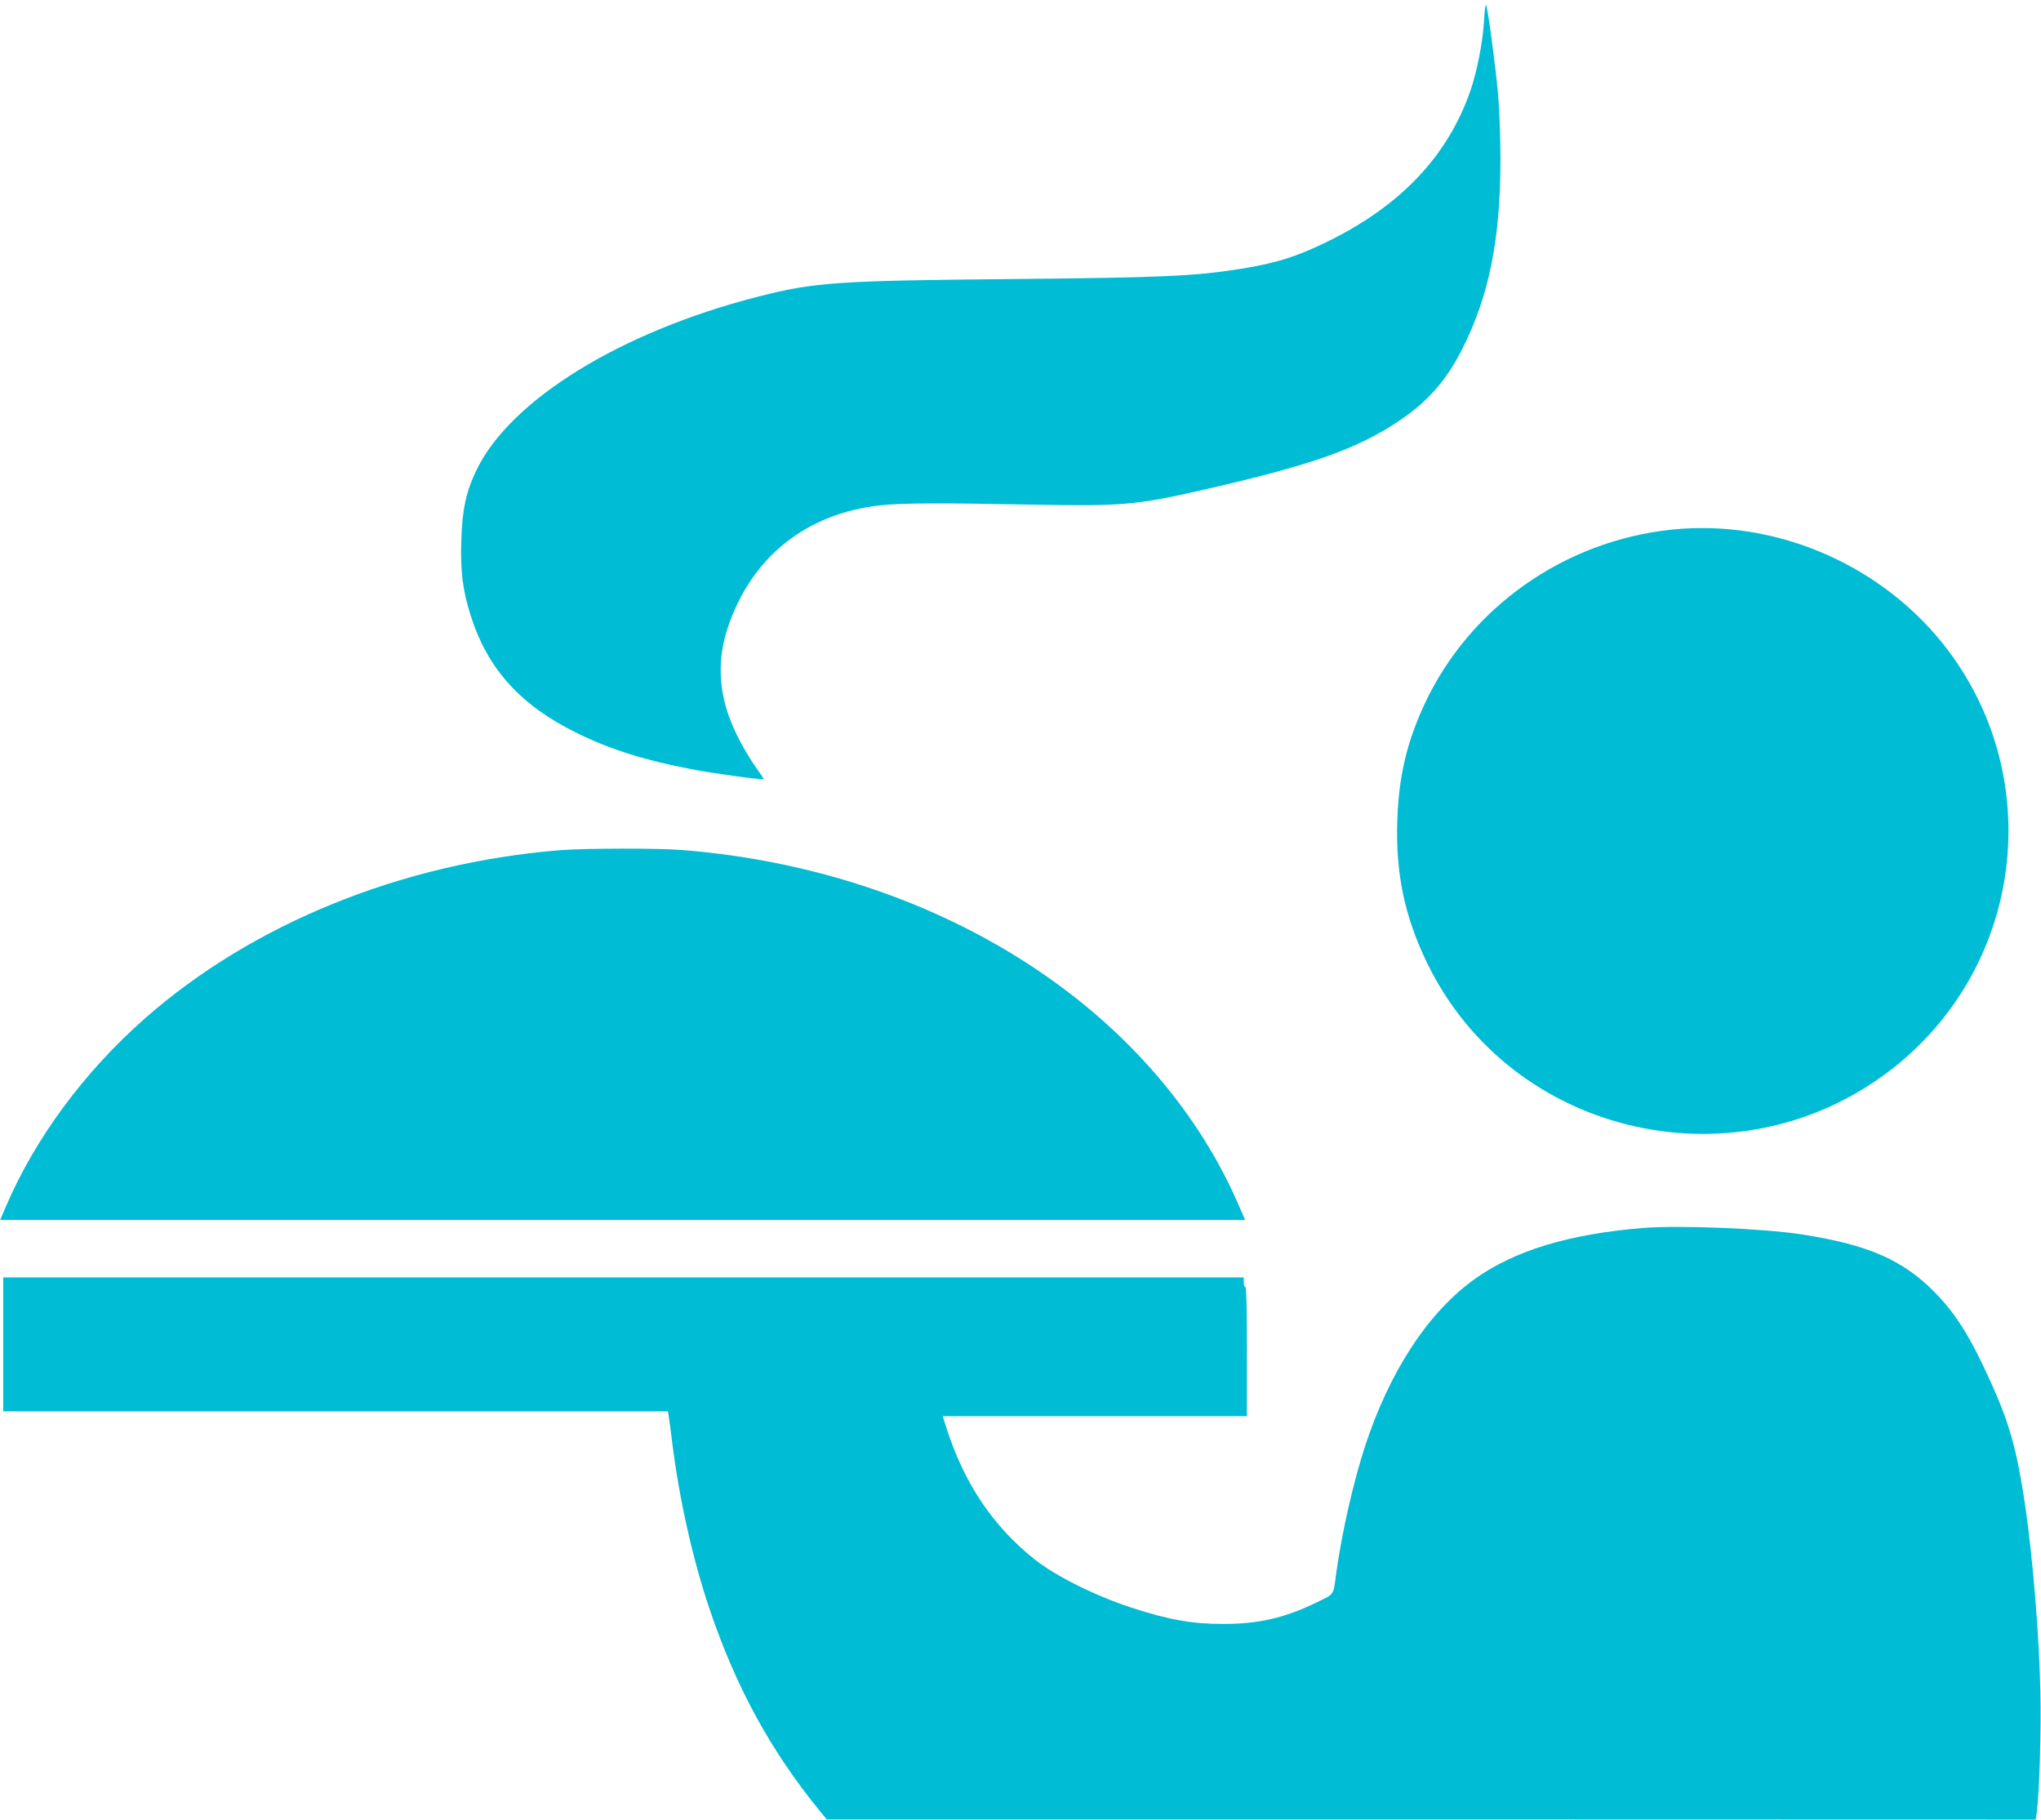 <?xml version="1.0" standalone="no"?>
<!DOCTYPE svg PUBLIC "-//W3C//DTD SVG 20010904//EN"
 "http://www.w3.org/TR/2001/REC-SVG-20010904/DTD/svg10.dtd">
<svg version="1.0" xmlns="http://www.w3.org/2000/svg"
 width="1280pt" height="1141pt" viewBox="0 0 1280 1141"
 preserveAspectRatio="xMidYMid meet">
<g transform="translate(0,1141) scale(0.1,-0.1)"
fill="#00bcd4" stroke="none">
<path d="M9307 11278 c-8 -135 -45 -322 -88 -444 -143 -406 -438 -716 -894
-939 -195 -95 -318 -134 -539 -170 -294 -47 -495 -56 -1461 -65 -1072 -10
-1220 -20 -1570 -110 -859 -219 -1553 -646 -1766 -1086 -66 -136 -91 -251 -96
-446 -6 -192 9 -310 59 -468 106 -336 315 -566 673 -740 210 -102 421 -168
715 -224 140 -27 441 -68 448 -61 2 2 -14 27 -36 57 -59 81 -128 203 -166 298
-81 200 -88 400 -20 600 148 437 490 710 953 761 134 15 380 16 936 5 580 -11
666 -4 1080 90 682 155 974 257 1236 433 182 121 298 253 398 450 170 335 241
688 241 1196 0 132 -7 314 -15 405 -17 185 -64 538 -75 558 -4 8 -10 -37 -13
-100z"/>
<path d="M10485 8089 c-675 -70 -1268 -488 -1551 -1094 -112 -242 -162 -454
-171 -731 -11 -327 45 -597 183 -884 533 -1112 1987 -1431 2951 -648 787 640
930 1784 324 2595 -400 534 -1075 831 -1736 762z"/>
<path d="M3515 6079 c-993 -80 -1928 -459 -2605 -1054 -381 -335 -691 -754
-874 -1183 l-35 -82 3904 0 3904 0 -45 103 c-539 1231 -1892 2091 -3488 2217
-148 12 -613 11 -761 -1z"/>
<path d="M10305 3710 c-466 -38 -807 -142 -1056 -320 -290 -207 -532 -574
-687 -1045 -74 -225 -147 -547 -182 -800 -19 -143 -10 -128 -123 -183 -200
-98 -367 -136 -592 -135 -190 0 -340 27 -575 104 -226 75 -468 196 -598 298
-264 209 -446 480 -557 829 l-23 72 954 0 954 0 0 405 c0 263 -3 405 -10 405
-5 0 -10 14 -10 30 l0 30 -3890 0 -3890 0 0 -420 0 -420 2085 0 2084 0 5 -32
c3 -18 13 -89 21 -158 44 -357 129 -737 236 -1053 165 -487 381 -882 684
-1255 l50 -61 3791 0 3791 -1 6 43 c17 124 29 517 23 767 -8 353 -48 837 -96
1165 -51 342 -98 512 -217 773 -126 278 -217 424 -348 557 -201 205 -421 301
-839 365 -240 37 -765 58 -991 40z"/>
</g>
</svg>
